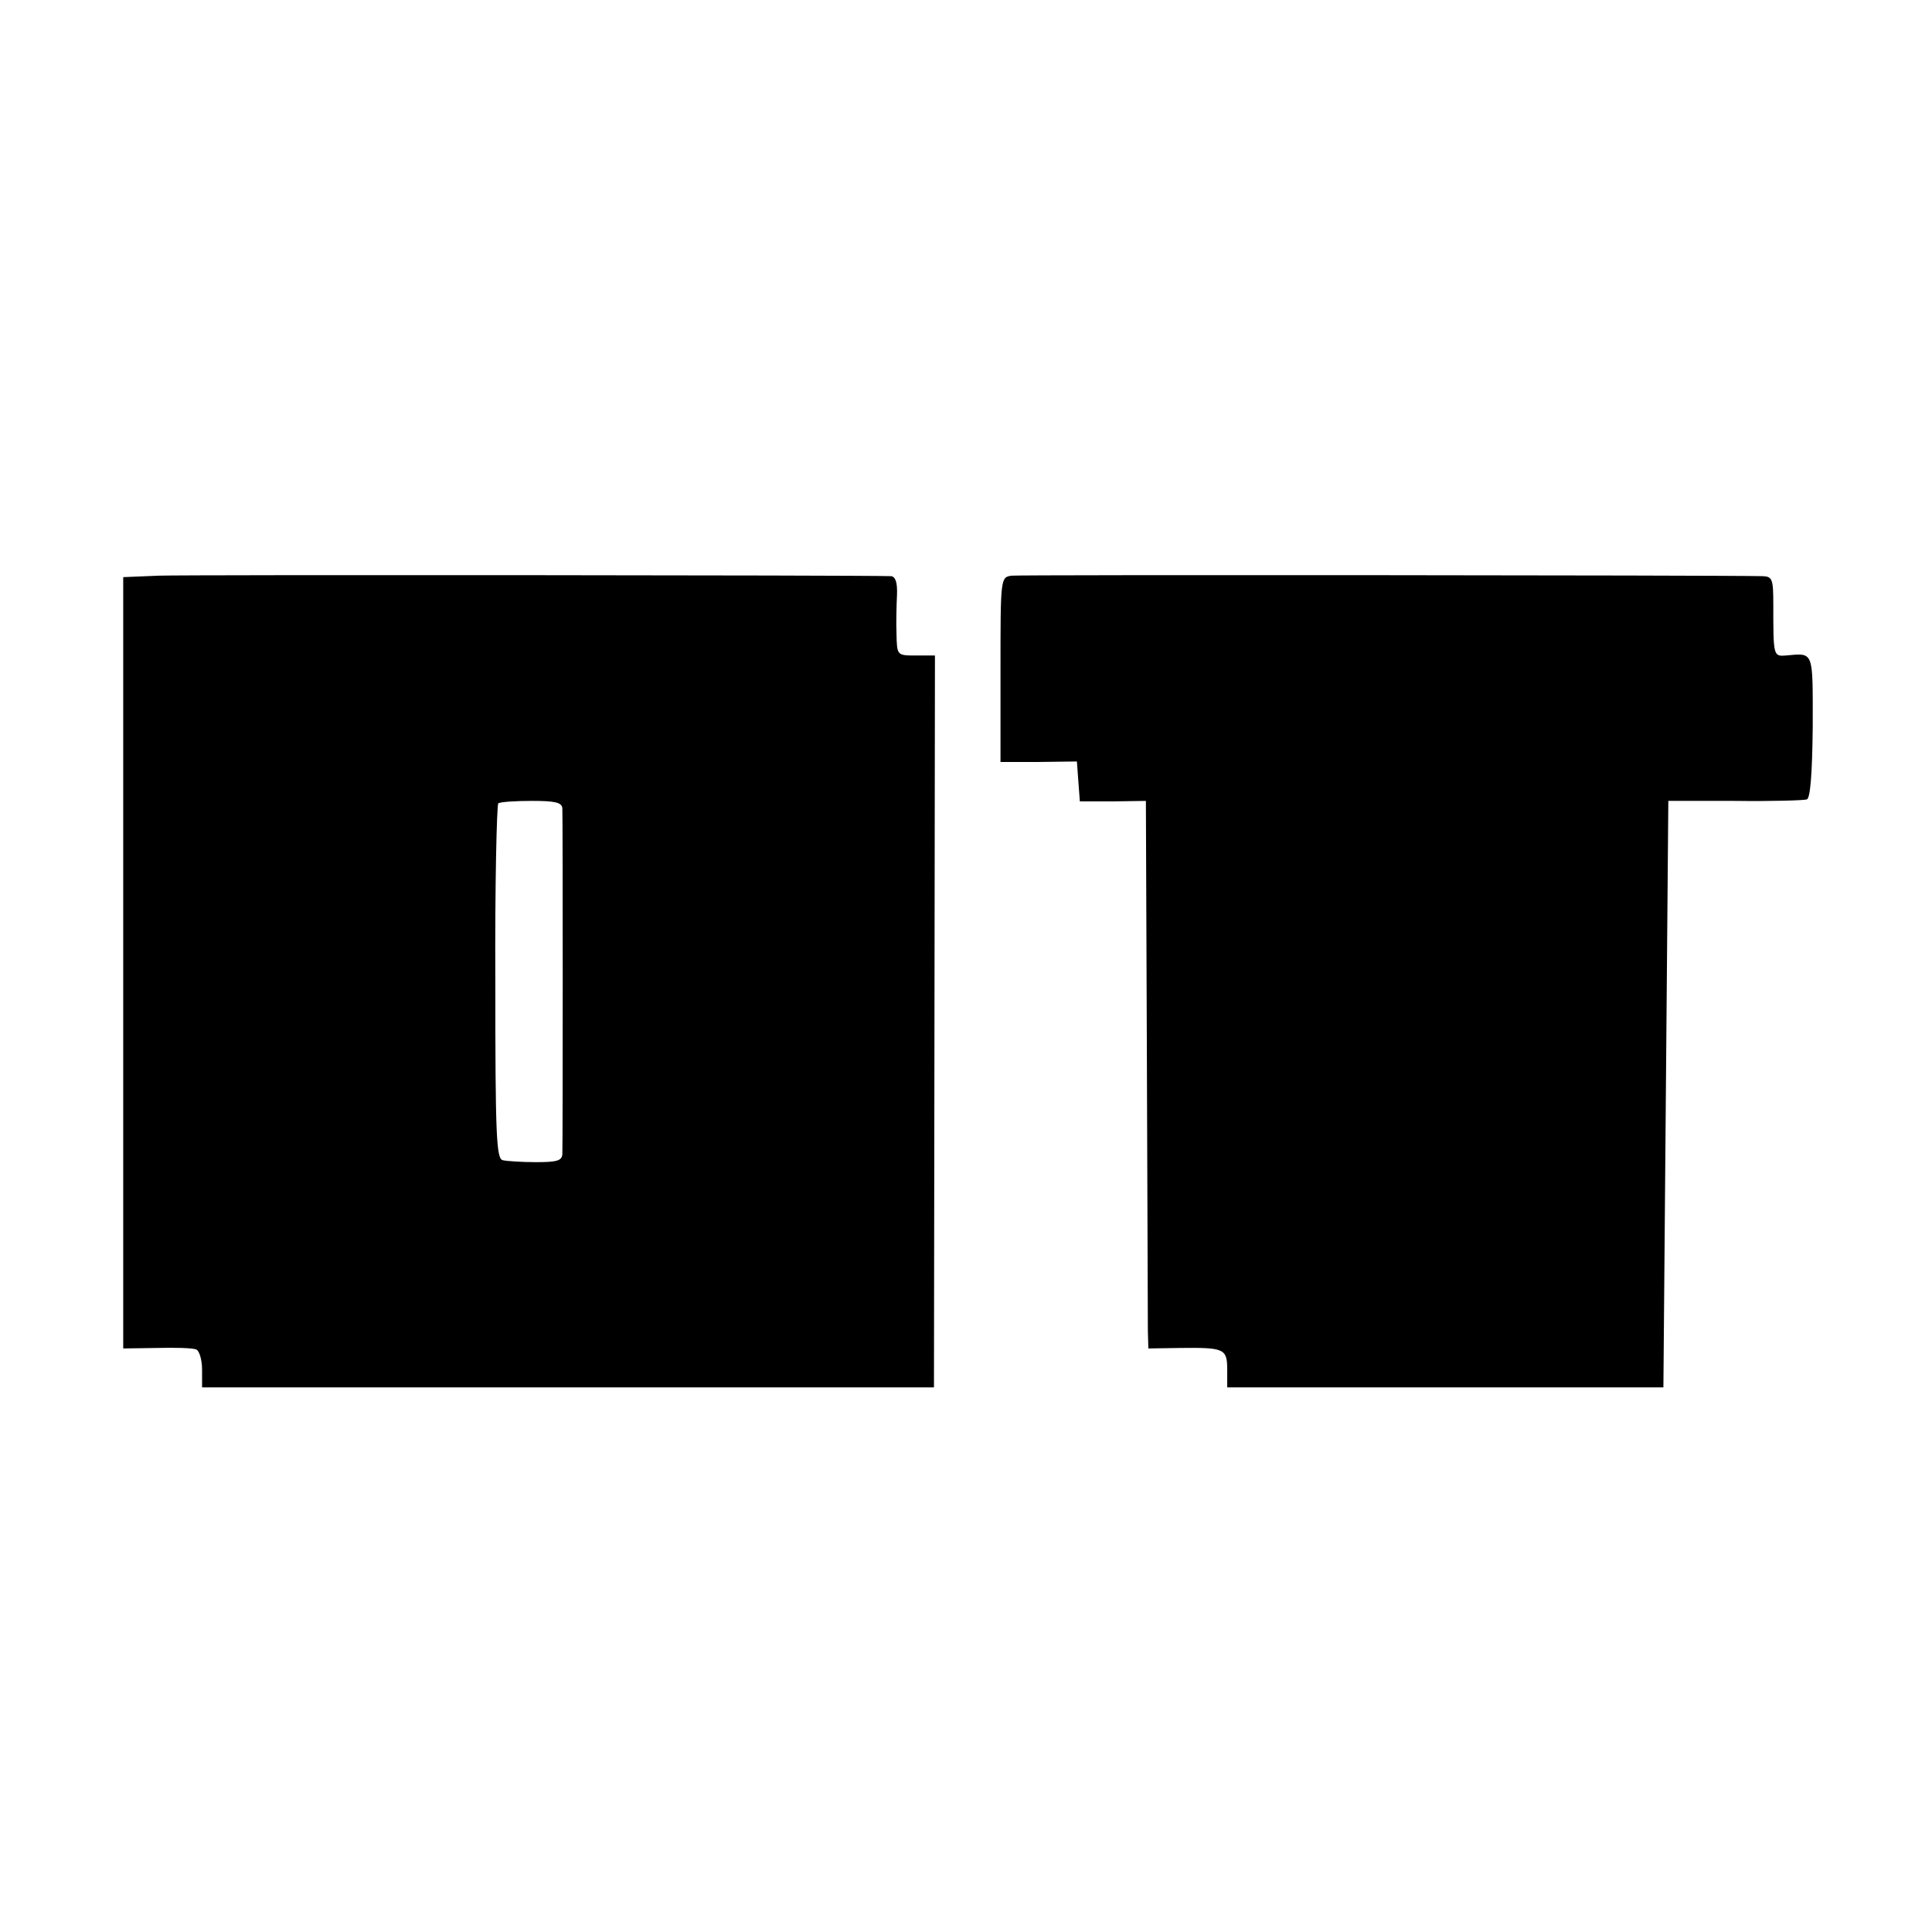 <?xml version="1.0" standalone="no"?>
<!DOCTYPE svg PUBLIC "-//W3C//DTD SVG 20010904//EN"
 "http://www.w3.org/TR/2001/REC-SVG-20010904/DTD/svg10.dtd">
<svg version="1.0" xmlns="http://www.w3.org/2000/svg"
 width="392pt" height="392pt" viewBox="0 0 392 392"
 preserveAspectRatio="xMidYMid meet">
<g transform="translate(0,392) scale(0.1,-0.1)"
fill="#000000" stroke="none">
<path d="M323 2752 l-73 -3 0 -783 0 -782 68 1 c37 1 73 0 80 -3 6 -2 12 -20
12 -41 l0 -36 743 0 742 0 1 743 1 742 -38 0 c-39 0 -39 0 -40 43 -1 23 0 59
1 80 1 25 -3 37 -12 38 -57 2 -1429 3 -1485 1z m818 -472 c1 -18 1 -678 0
-702 -1 -13 -11 -16 -53 -16 -29 0 -60 2 -68 4 -13 3 -15 51 -15 361 -1 197 3
360 6 363 4 3 35 5 68 5 47 0 61 -3 62 -15z"/>
<path d="M2053 2752 c-23 -3 -23 -4 -23 -191 l0 -187 78 0 77 1 3 -41 3 -40
67 0 67 1 2 -520 c1 -286 2 -536 2 -556 l1 -35 63 1 c91 1 97 -1 97 -44 l0
-36 443 0 442 0 5 595 5 595 135 0 c74 -1 140 1 146 3 7 2 11 51 12 148 0 156
3 149 -55 144 -25 -2 -25 0 -25 103 0 52 -2 57 -21 58 -95 2 -1507 3 -1524 1z"/>
</g>
</svg>
